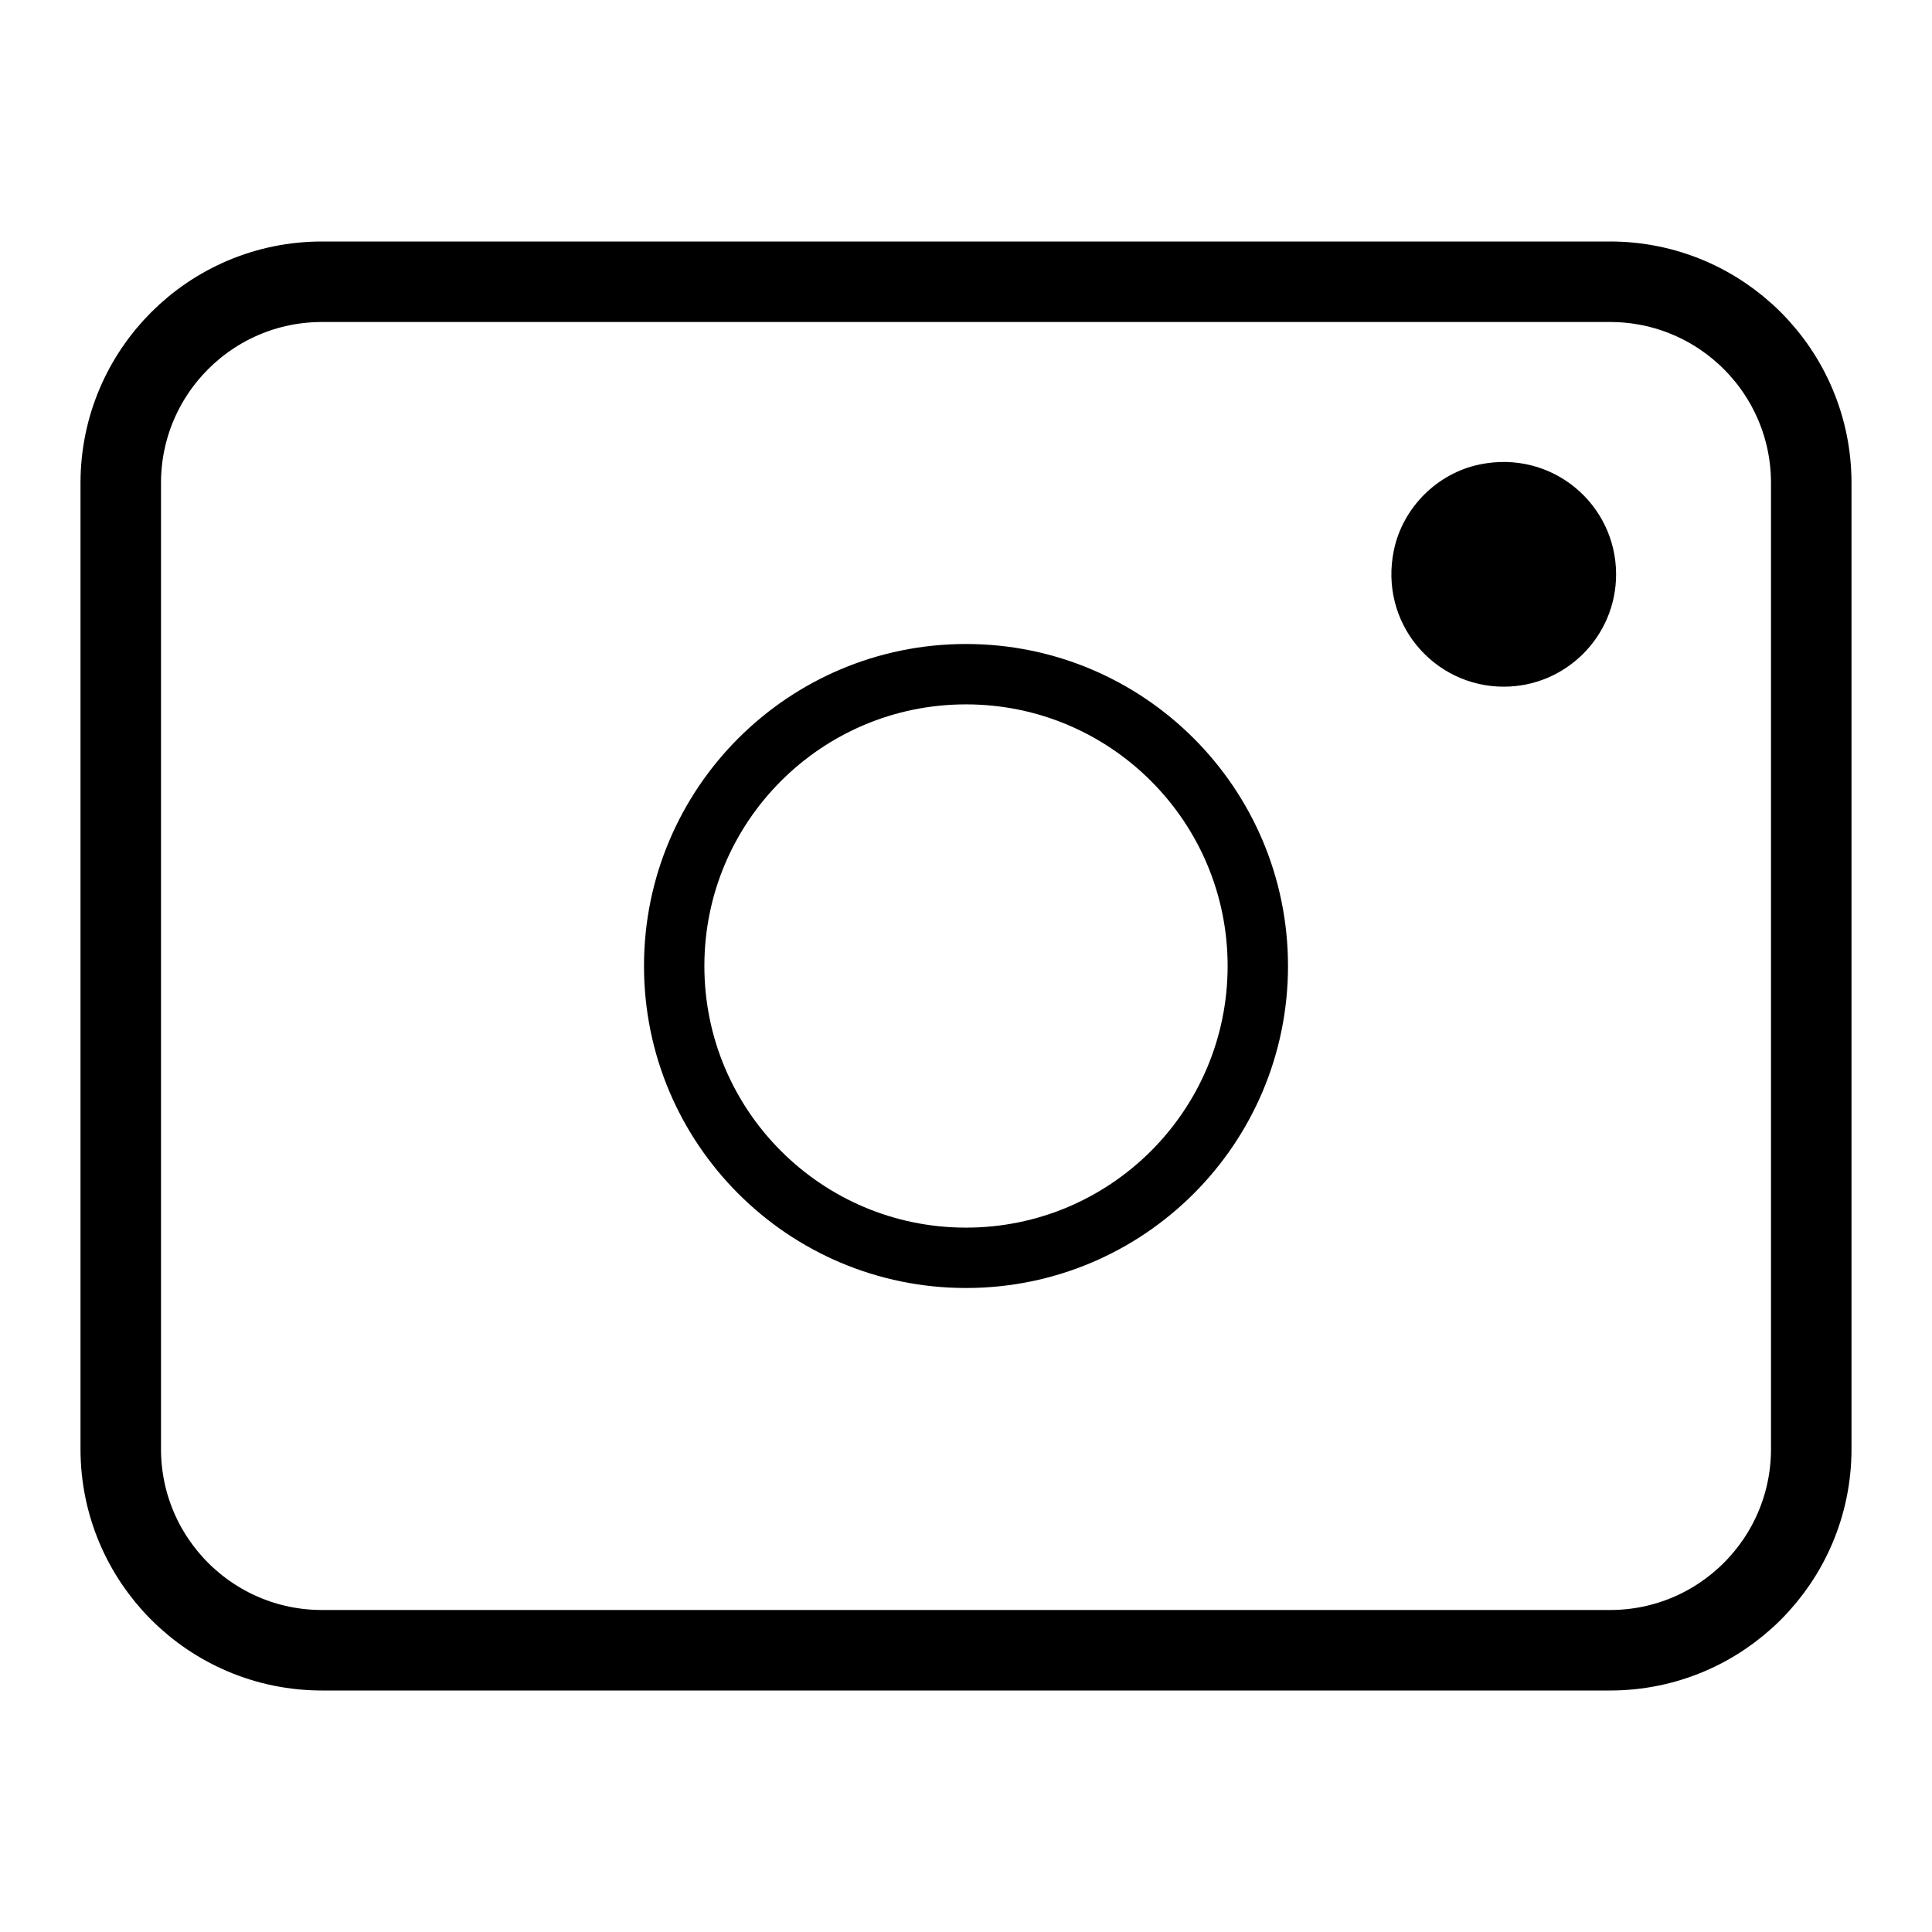 <svg width="96" height="96" viewBox="0 0 96 96" fill="none" xmlns="http://www.w3.org/2000/svg" xmlns:xlink="http://www.w3.org/1999/xlink">
              <g clip-path="url(#clip0_481_1009)">
              <path d="M74.72 34.121C71.244 34.121 68.51 30.945 69.262 27.336C69.702 25.226 71.408 23.519 73.518 23.08C77.126 22.328 80.303 25.062 80.303 28.538C80.303 31.622 77.803 34.121 74.72 34.121Z" fill="black"></path>
              <path d="M48 62.5C56.008 62.5 62.5 56.008 62.5 48C62.5 39.992 56.008 33.5 48 33.5C39.992 33.5 33.5 39.992 33.5 48C33.5 56.008 39.992 62.5 48 62.5Z" stroke="black" stroke-width="3" stroke-linecap="round" stroke-linejoin="round"></path>
              <path d="M80 14H16C10.477 14 6 18.477 6 24V72C6 77.523 10.477 82 16 82H80C85.523 82 90 77.523 90 72V24C90 18.477 85.523 14 80 14Z" stroke="black" stroke-width="4" stroke-linecap="round" stroke-linejoin="round"></path>
              </g>
              <defs>
              <clipPath id="clip0_481_1009">
              <rect width="96" height="96" fill="white"></rect>
              </clipPath>
              </defs>
            </svg>
